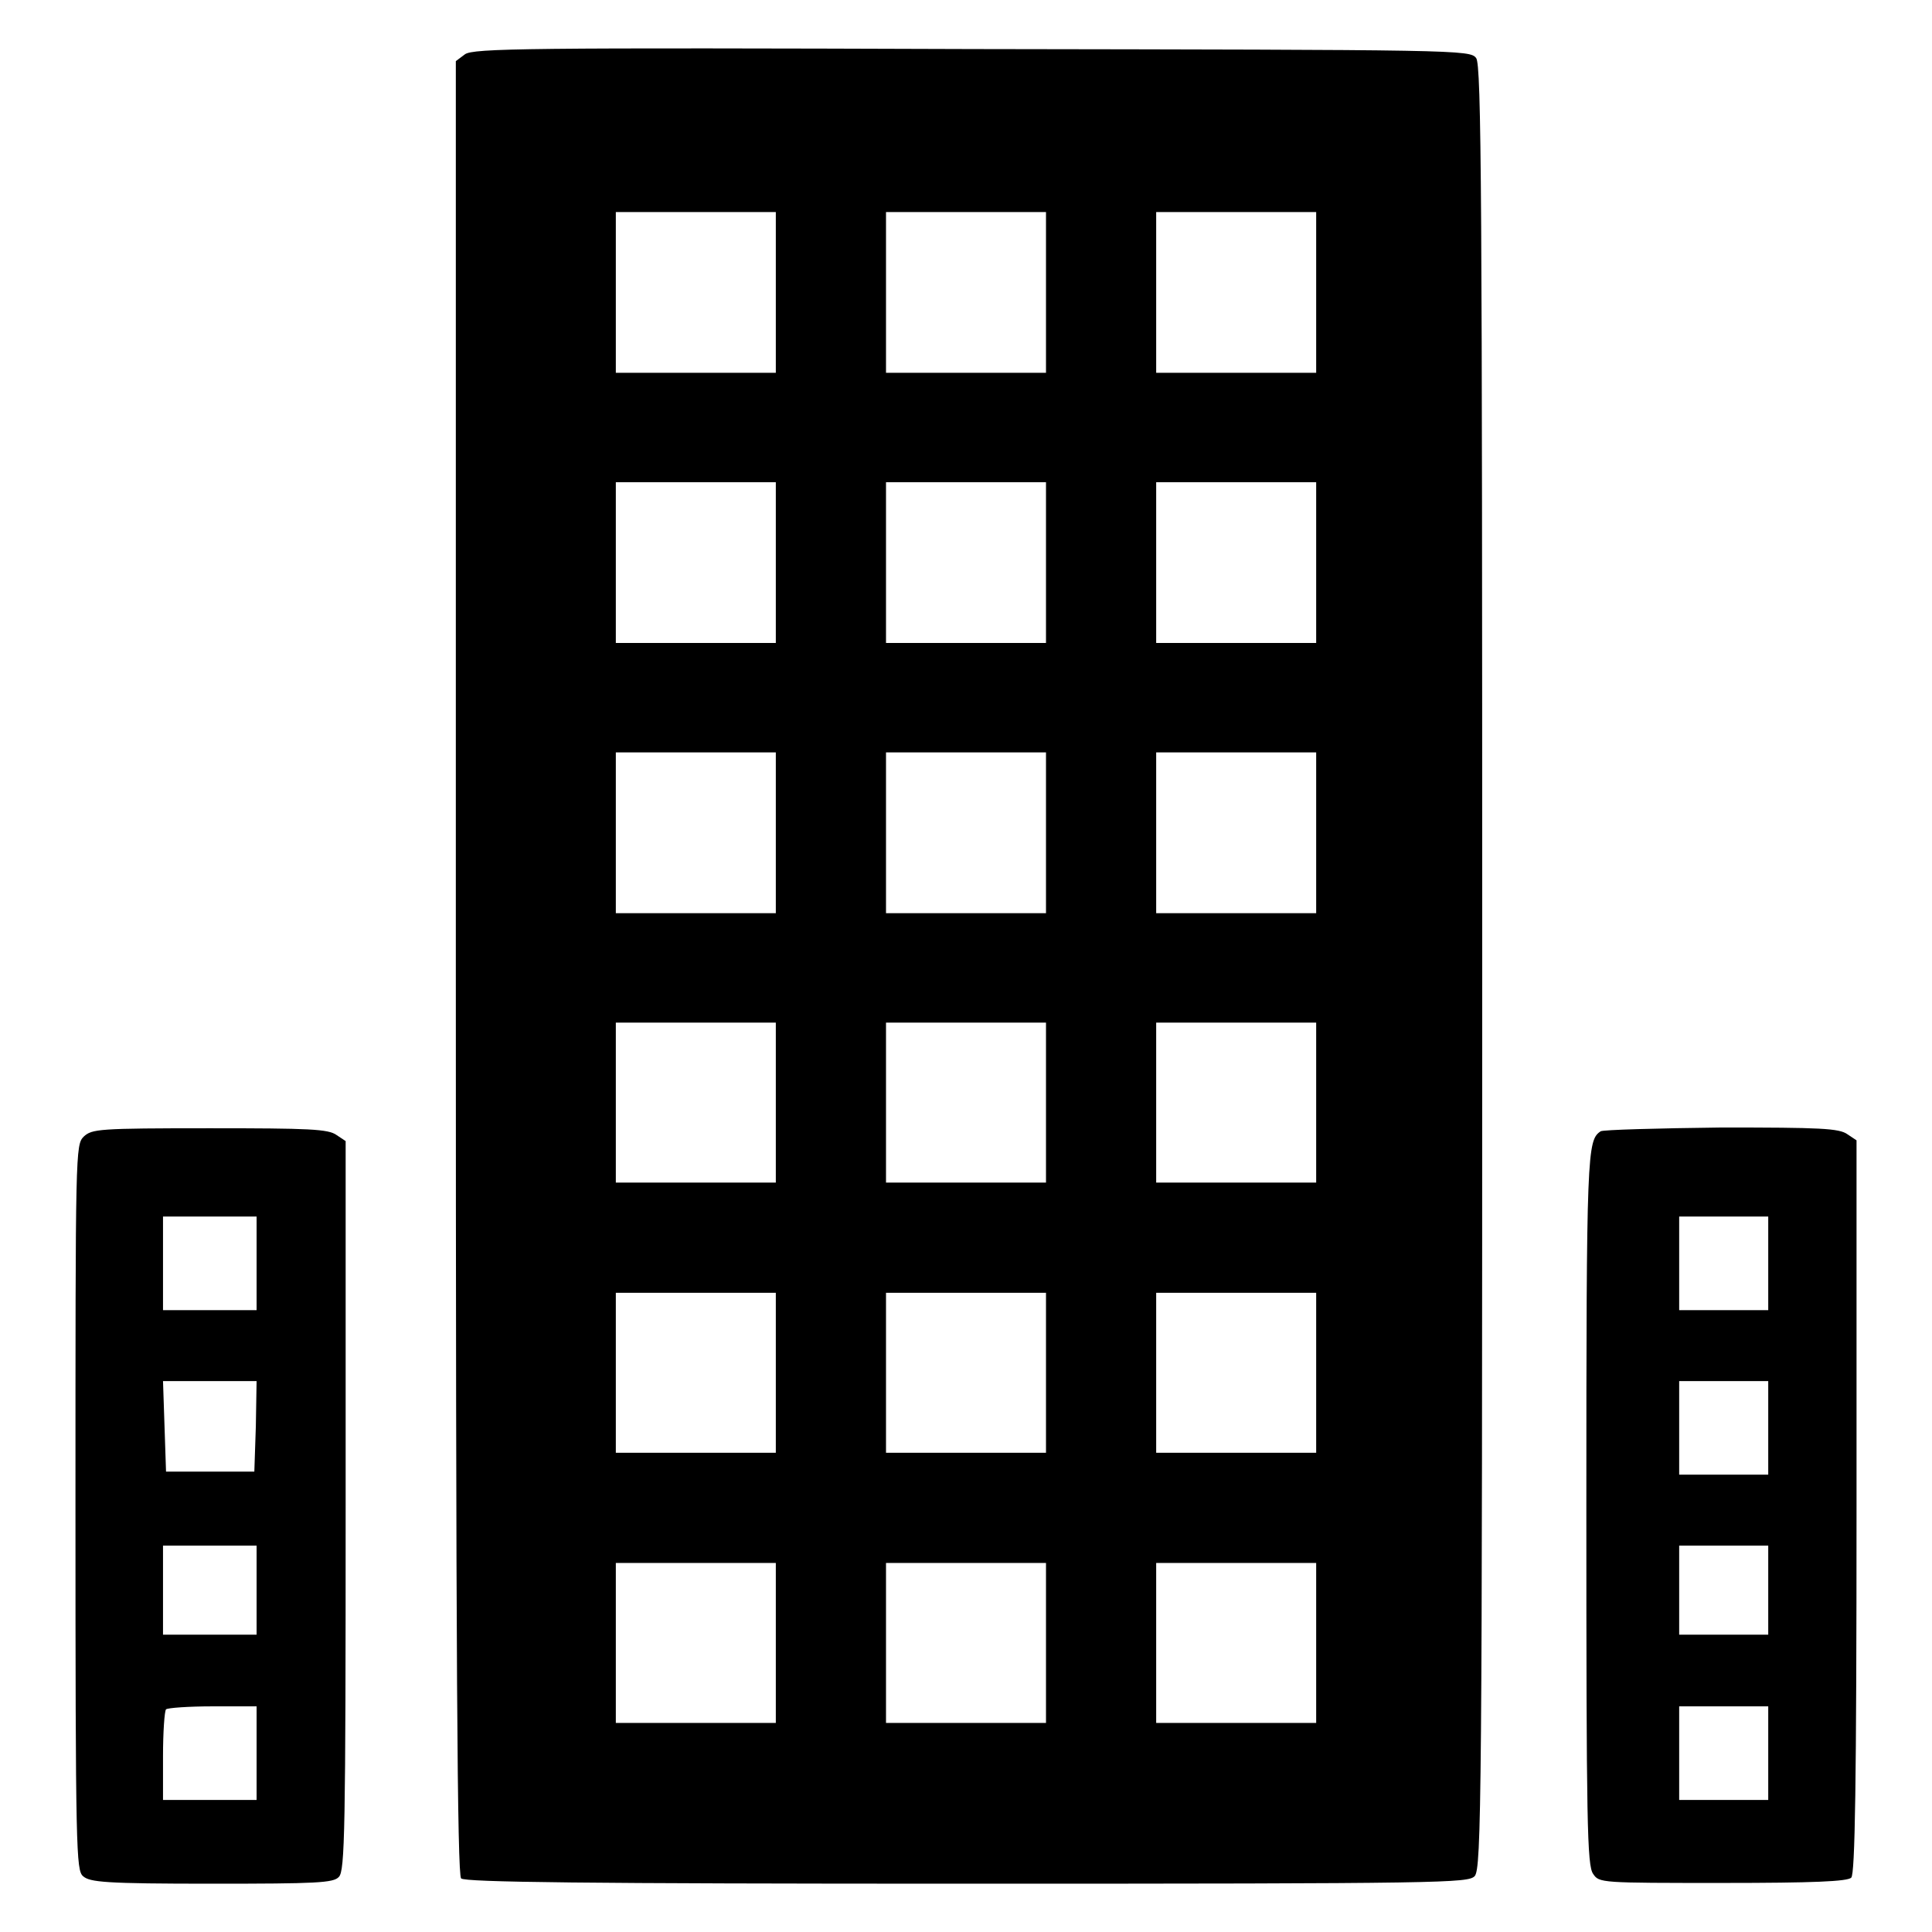 <?xml version="1.0" encoding="utf-8"?>
<!-- Svg Vector Icons : http://www.onlinewebfonts.com/icon -->
<!DOCTYPE svg PUBLIC "-//W3C//DTD SVG 1.1//EN" "http://www.w3.org/Graphics/SVG/1.1/DTD/svg11.dtd">
<svg version="1.1" xmlns="http://www.w3.org/2000/svg" xmlns:xlink="http://www.w3.org/1999/xlink" x="0px" y="0px" viewBox="0 0 256 256" enable-background="new 0 0 256 256" xml:space="preserve">
<g><g><g><path fill="#000000" d="M61.6,7.2l-1.2,0.9v120.1c0,92.6,0.2,120.2,0.7,120.7c0.5,0.5,16.2,0.7,67,0.7c63.6,0,66.4-0.1,67.3-1c0.9-1,1-10.1,1-120.4c0-102.2-0.1-119.6-0.8-120.5c-0.8-1.1-2.2-1.1-66.7-1.2C69.6,6.3,62.7,6.4,61.6,7.2z M102.8,38.8v10.6H92.2H81.6V38.8V28.1h10.6h10.6V38.8z M138.6,38.8v10.6H128h-10.6V38.8V28.1H128h10.6V38.8z M174.4,38.8v10.6h-10.6h-10.6V38.8V28.1h10.6h10.6V38.8z M102.8,74.6v10.6H92.2H81.6V74.6V63.9h10.6h10.6V74.6z M138.6,74.6v10.6H128h-10.6V74.6V63.9H128h10.6V74.6z M174.4,74.6v10.6h-10.6h-10.6V74.6V63.9h10.6h10.6V74.6z M102.8,110.4V121H92.2H81.6v-10.6V99.7h10.6h10.6V110.4z M138.6,110.4V121H128h-10.6v-10.6V99.7H128h10.6V110.4z M174.4,110.4V121h-10.6h-10.6v-10.6V99.7h10.6h10.6V110.4z M102.8,146.1v10.6H92.2H81.6v-10.6v-10.6h10.6h10.6V146.1z M138.6,146.1v10.6H128h-10.6v-10.6v-10.6H128h10.6V146.1z M174.4,146.1v10.6h-10.6h-10.6v-10.6v-10.6h10.6h10.6V146.1z M102.8,181.9v10.6H92.2H81.6v-10.6v-10.6h10.6h10.6V181.9z M138.6,181.9v10.6H128h-10.6v-10.6v-10.6H128h10.6V181.9z M174.4,181.9v10.6h-10.6h-10.6v-10.6v-10.6h10.6h10.6V181.9z M102.8,217.7v10.6H92.2H81.6v-10.6v-10.6h10.6h10.6V217.7z M138.6,217.7v10.6H128h-10.6v-10.6v-10.6H128h10.6V217.7z M174.4,217.7v10.6h-10.6h-10.6v-10.6v-10.6h10.6h10.6V217.7z"/><path fill="#000000" d="M11.1,150.6c-1.1,1.1-1.1,1.8-1.1,49.1c0,45.8,0.1,48.1,1,48.9c0.9,0.8,2.9,1,17.1,1c13.8,0,16.1-0.1,16.8-0.9c0.8-0.8,0.9-6,0.9-49.2v-48.3l-1.2-0.8c-1.1-0.8-3.6-0.9-16.8-0.9C13,149.5,12.2,149.6,11.1,150.6z M34,167.4v6.2h-6.2h-6.2v-6.2v-6.2h6.2H34V167.4z M33.9,189l-0.2,6h-5.9H22l-0.2-6l-0.2-6h6.2h6.2L33.9,189z M34,210.7v5.9h-6.2h-6.2v-5.9v-5.9h6.2H34V210.7z M34,232.3v6.2h-6.2h-6.2v-5.8c0-3.2,0.2-6,0.4-6.2c0.2-0.2,3-0.4,6.2-0.4H34V232.3z"/><path fill="#000000" d="M212.1,149.9c-1.8,1.2-1.9,2.6-1.9,50c0,41.8,0.1,47.3,0.9,48.4c0.8,1.2,1,1.2,17.2,1.2c12,0,16.5-0.2,17-0.7c0.5-0.5,0.7-12.2,0.7-49.2v-48.5l-1.2-0.8c-1.1-0.8-3.6-0.9-16.7-0.9C219.7,149.5,212.4,149.7,212.1,149.9z M234.3,167.4v6.2h-5.9h-5.9v-6.2v-6.2h5.9h5.9L234.3,167.4L234.3,167.4z M234.3,189.2v6.2h-5.9h-5.9v-6.2v-6.2h5.9h5.9L234.3,189.2L234.3,189.2z M234.3,210.7v5.9h-5.9h-5.9v-5.9v-5.9h5.9h5.9L234.3,210.7L234.3,210.7z M234.3,232.3v6.2h-5.9h-5.9v-6.2v-6.2h5.9h5.9L234.3,232.3L234.3,232.3z"/></g></g></g>
</svg>